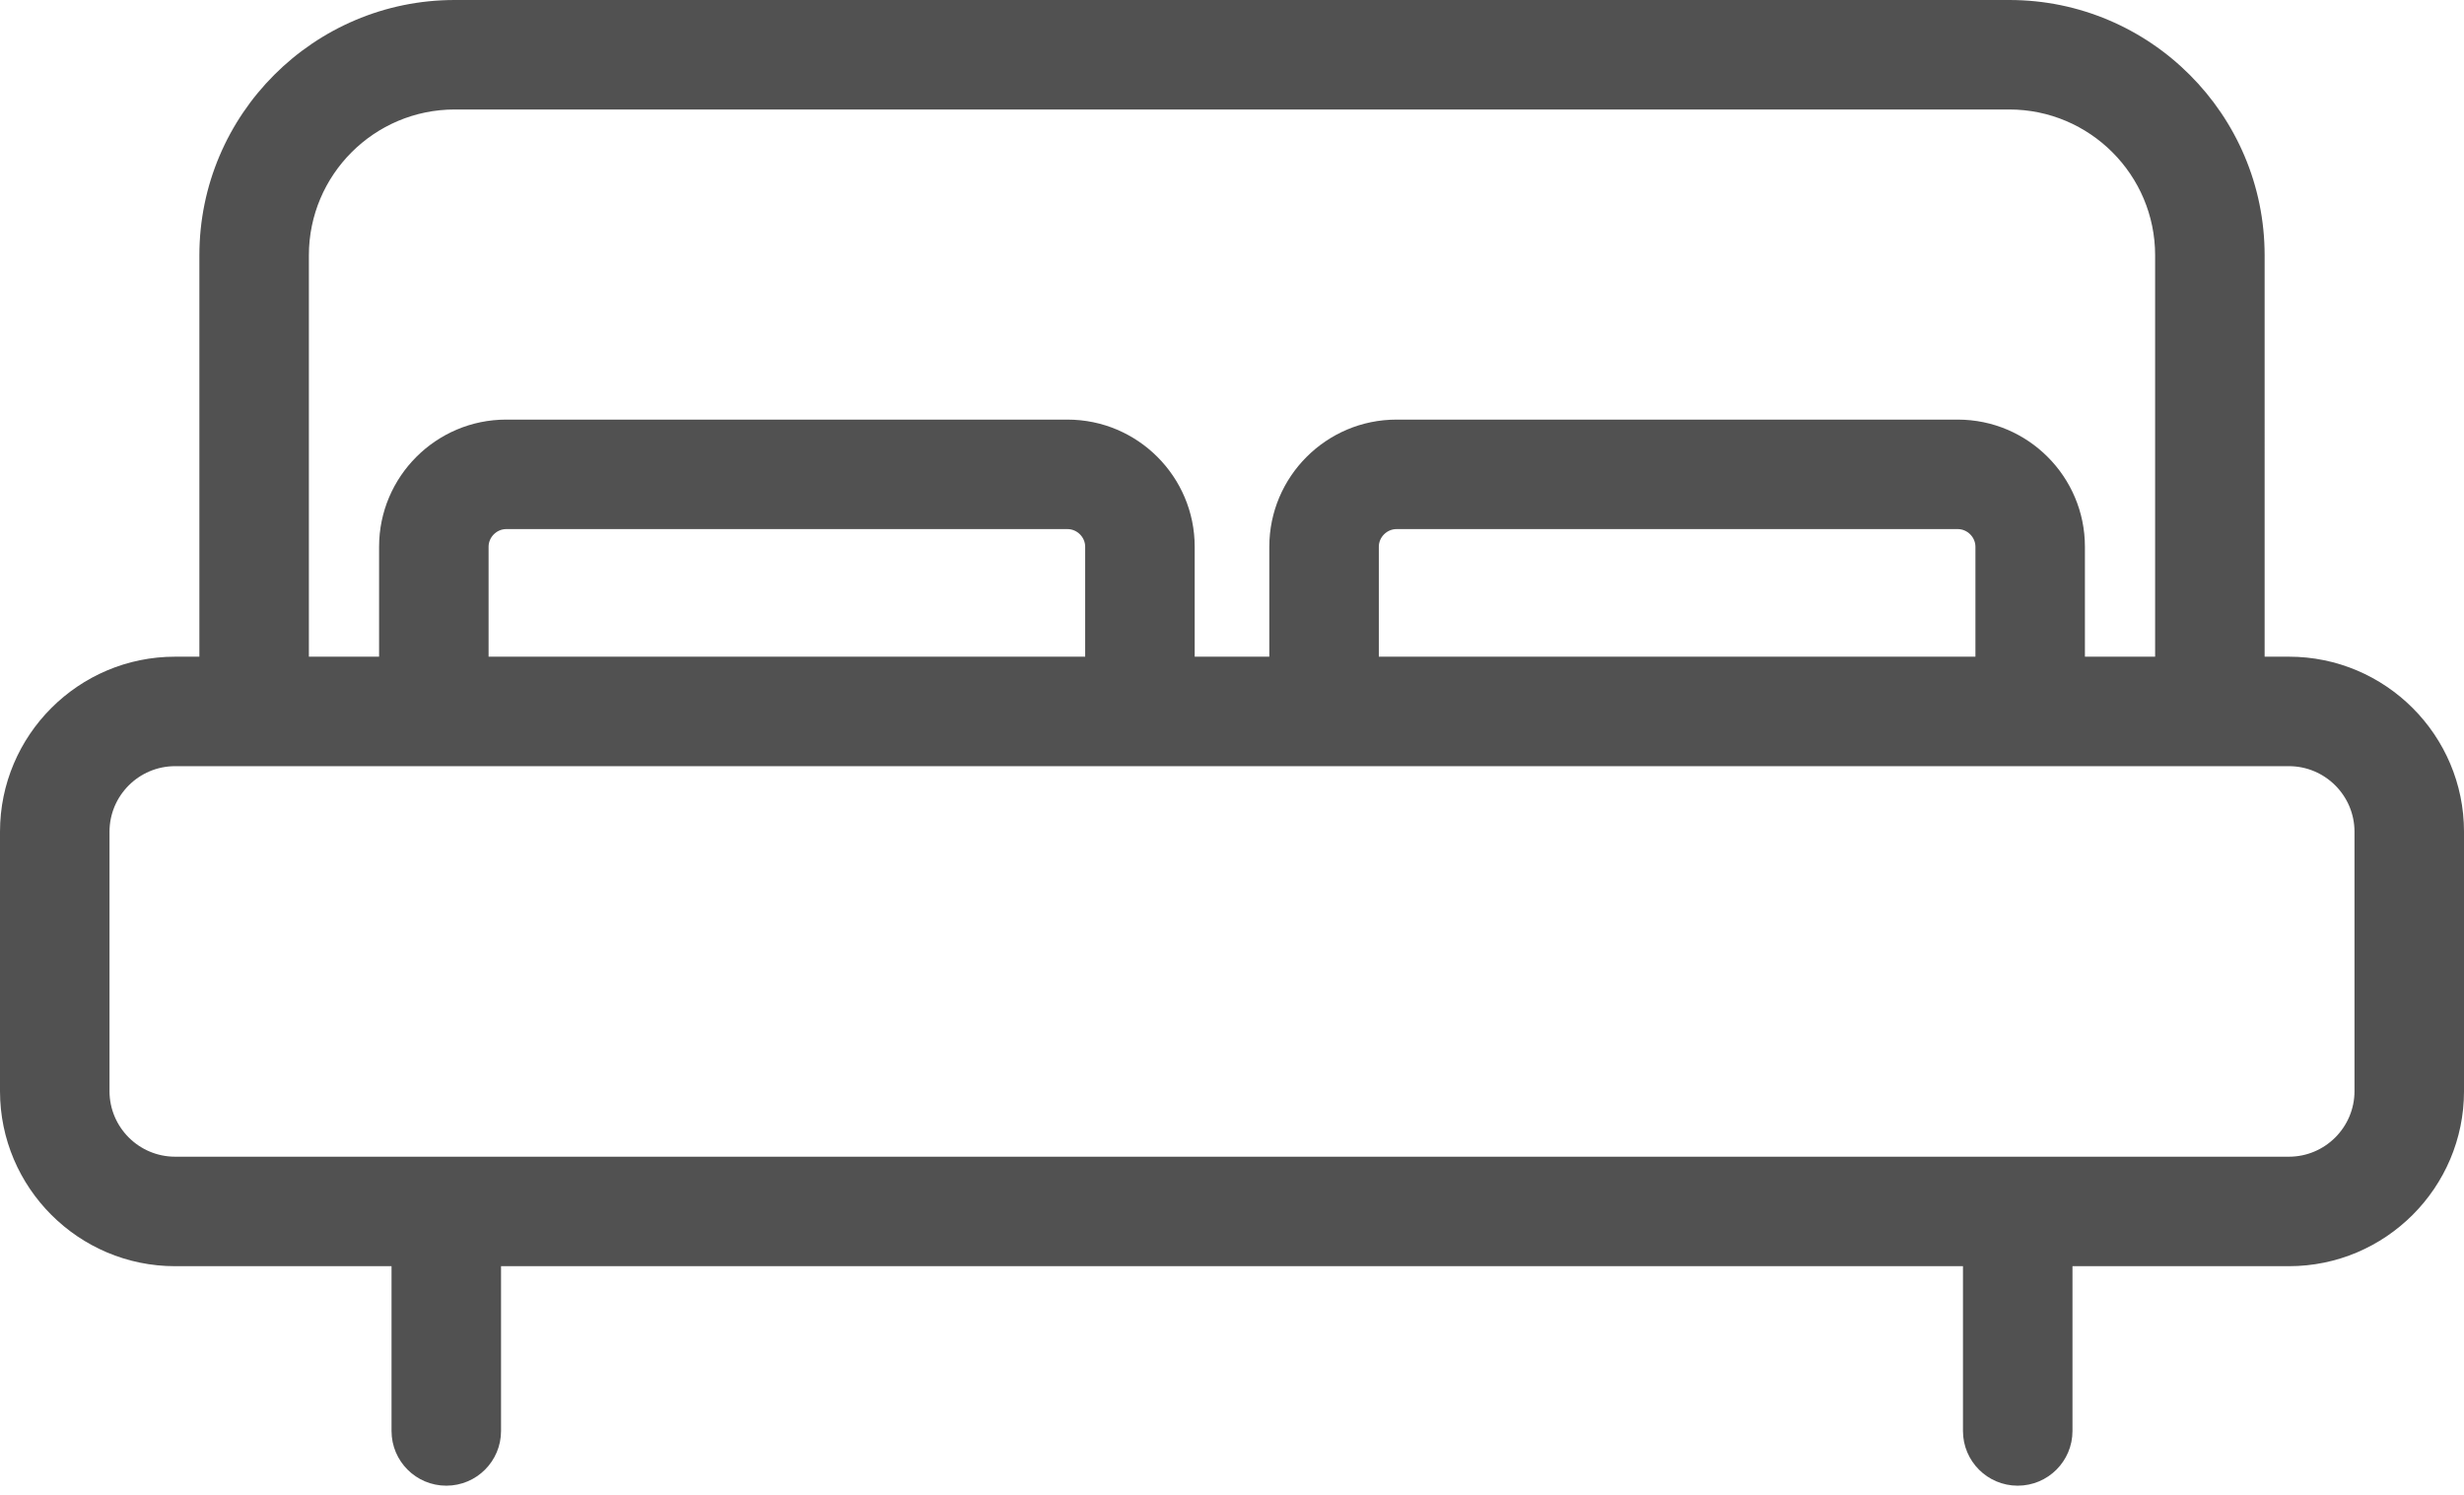 <?xml version="1.0" encoding="utf-8"?>
<!-- Generator: Adobe Illustrator 16.0.0, SVG Export Plug-In . SVG Version: 6.00 Build 0)  -->
<!DOCTYPE svg PUBLIC "-//W3C//DTD SVG 1.1//EN" "http://www.w3.org/Graphics/SVG/1.1/DTD/svg11.dtd">
<svg version="1.1" id="Layer_1" xmlns="http://www.w3.org/2000/svg" xmlns:xlink="http://www.w3.org/1999/xlink" x="0px" y="0px"
	 width="252px" height="152.922px" viewBox="0 0 252 152.922" enable-background="new 0 0 252 152.922" xml:space="preserve">
<g>
	<defs>
		<rect id="SVGID_1_" y="0.042"/>
	</defs>
	<clipPath id="SVGID_2_">
		<use xlink:href="#SVGID_1_"  overflow="visible"/>
	</clipPath>
	<path  fill="#515151"   d="M234.094,67.168h-2.484V26.109C231.609,11.714,219.895,0,205.5,0h-159
		C32.105,0,20.391,11.714,20.391,26.109v41.059h-2.485C8.031,67.168,0,75.203,0,85.074v26.53c0,9.871,8.031,17.906,17.906,17.906
		h22.137v16.853c0,3.094,2.508,5.598,5.602,5.598c3.093,0,5.597-2.504,5.597-5.598v-16.853h149.516v16.853
		c0,3.094,2.508,5.598,5.598,5.598c3.094,0,5.602-2.504,5.602-5.598v-16.853h22.137c9.875,0,17.906-8.035,17.906-17.906v-26.53
		C252,75.203,243.969,67.168,234.094,67.168 M31.59,26.109c0-8.219,6.687-14.91,14.91-14.91h159c8.223,0,14.91,6.691,14.91,14.91
		v41.059h-7.18V55.921c0-7.167-5.832-13.003-13.004-13.003h-57.402c-7.172,0-13.008,5.836-13.008,13.003v11.247h-7.632V55.921
		c0-7.167-5.836-13.003-13.008-13.003H51.773c-7.171,0-13.003,5.836-13.003,13.003v11.247h-7.18V26.109z M141.016,67.168V55.921
		c0-0.976,0.828-1.804,1.809-1.804h57.402c0.977,0,1.805,0.828,1.805,1.804v11.247H141.016z M49.969,67.168V55.921
		c0-0.976,0.828-1.804,1.804-1.804h57.403c0.98,0,1.808,0.828,1.808,1.804v11.247H49.969z M240.801,111.604
		c0,3.695-3.008,6.707-6.707,6.707H17.906c-3.699,0-6.707-3.012-6.707-6.707v-26.53c0-3.695,3.008-6.707,6.707-6.707h216.188
		c3.699,0,6.707,3.012,6.707,6.707V111.604z"/>
</g>
</svg>
